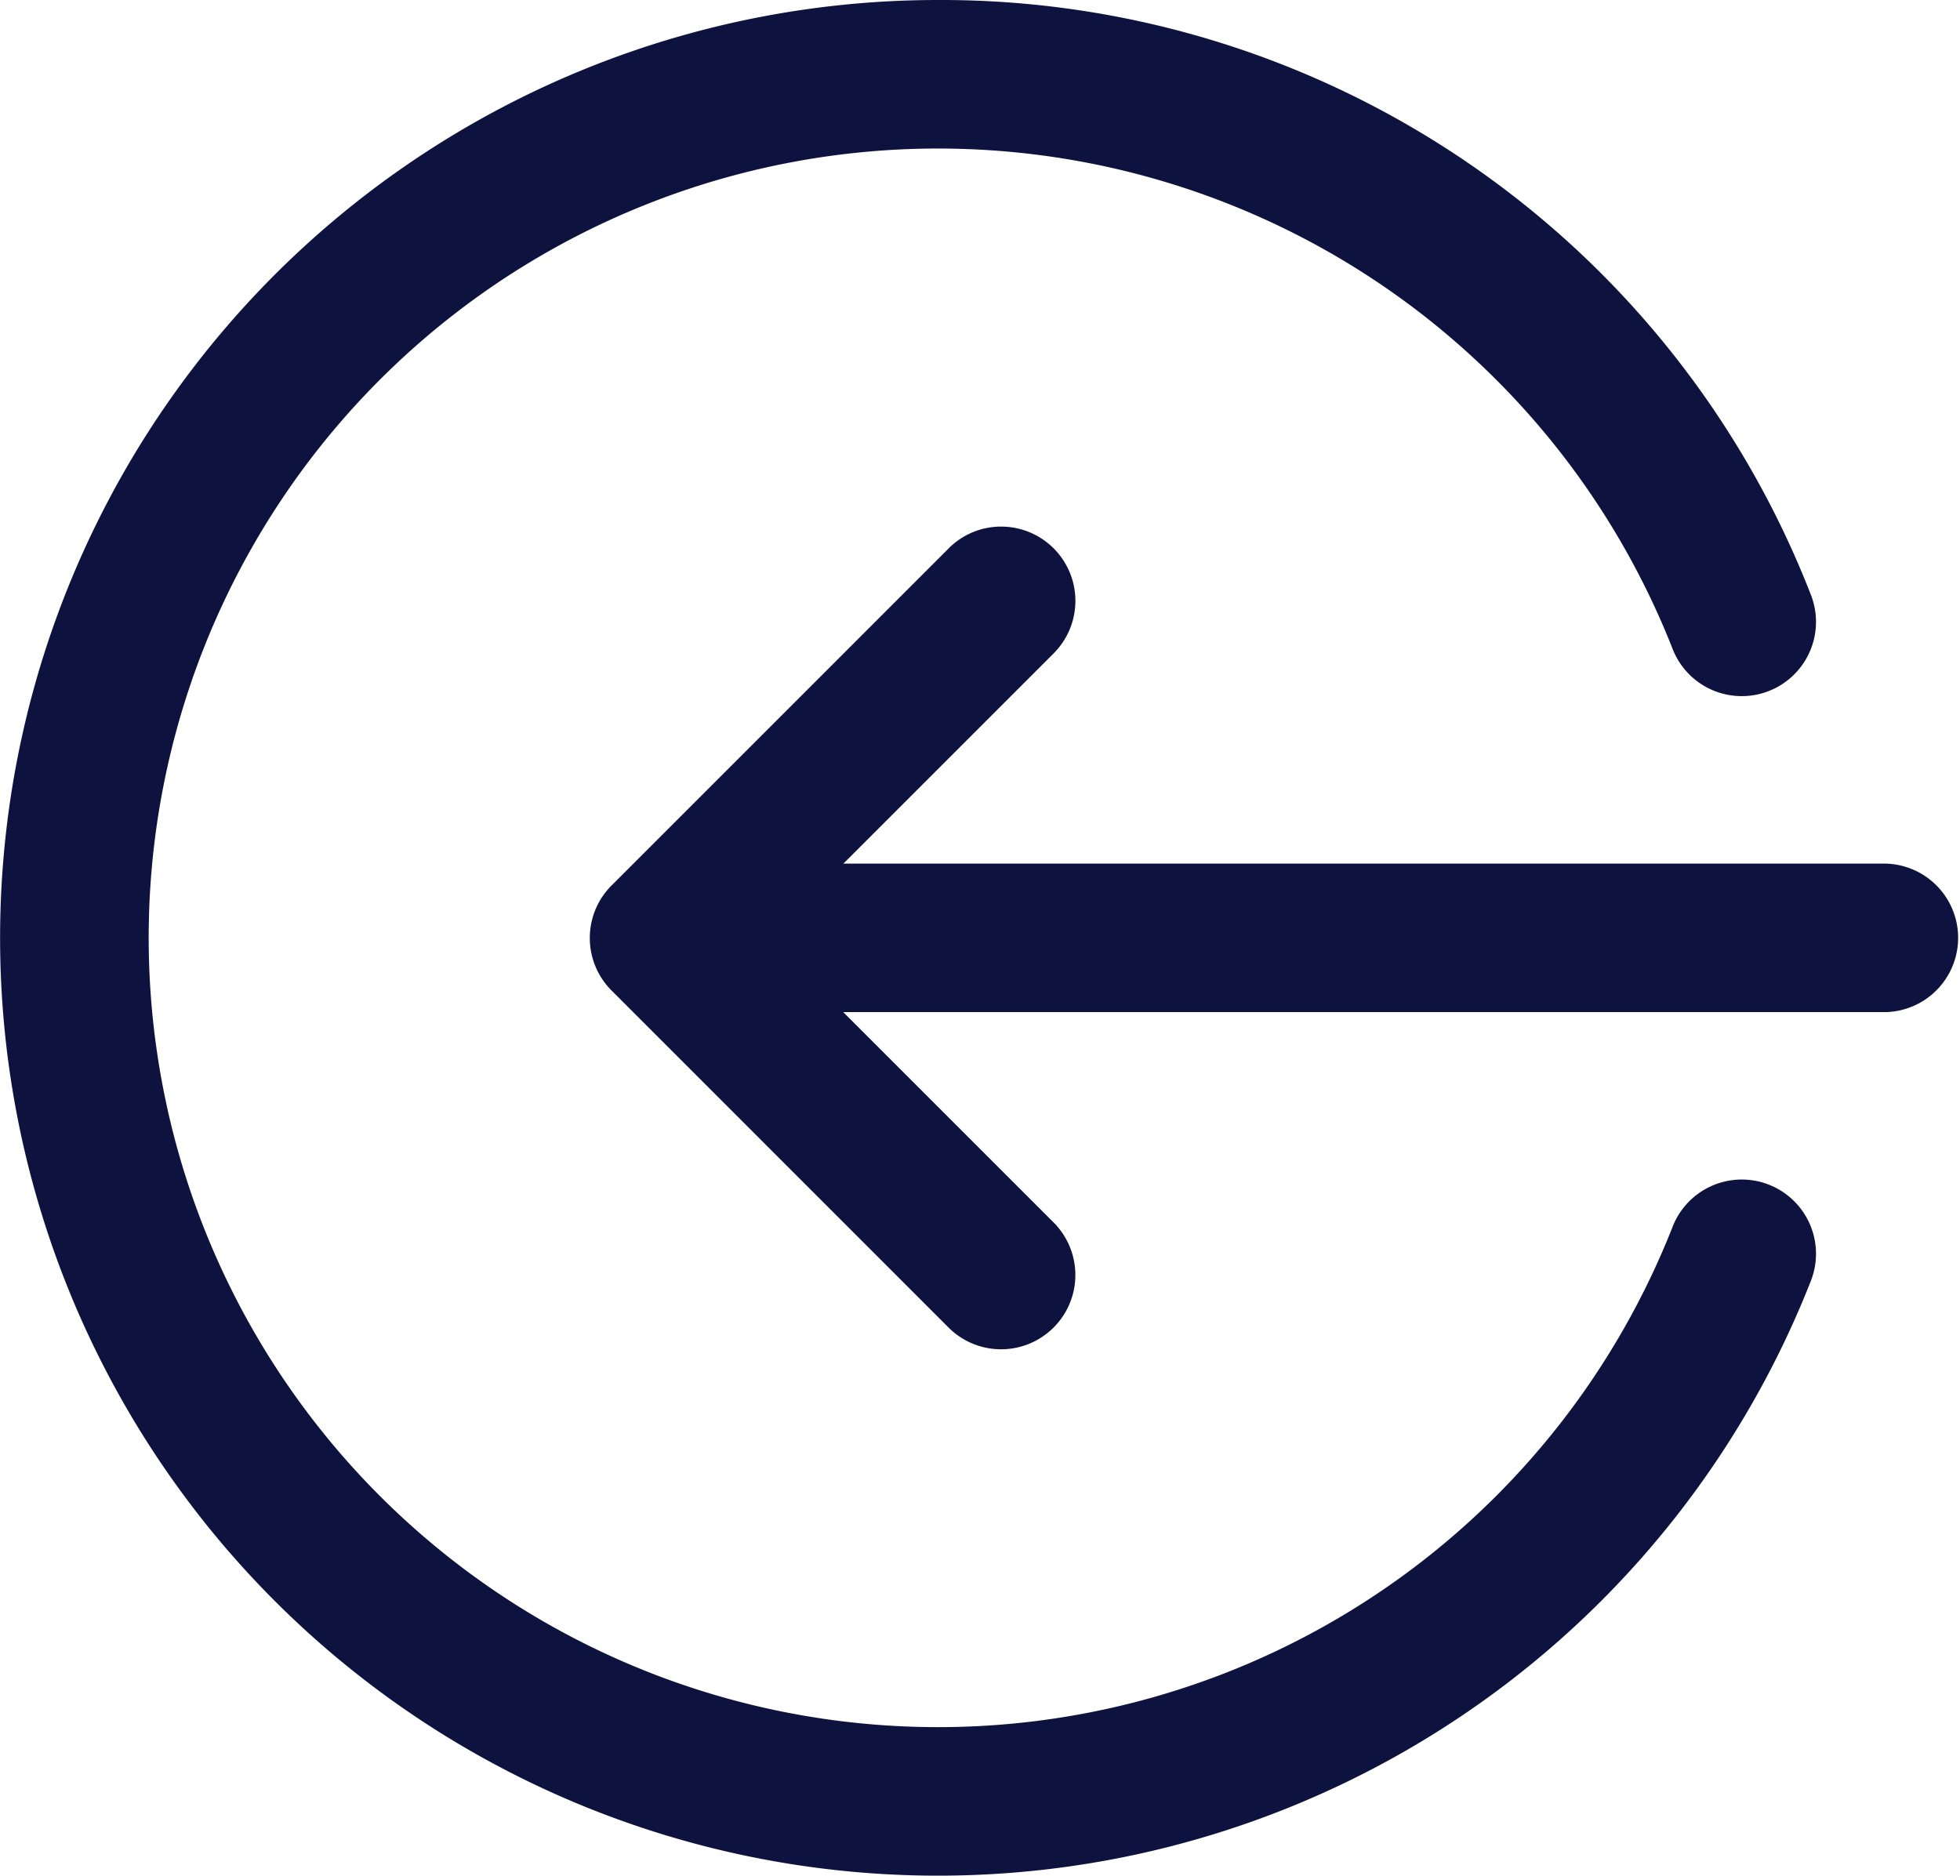 <svg xmlns="http://www.w3.org/2000/svg" width="35.443" height="33.92" viewBox="0 0 35.443 33.92">
  <g id="arrow-rounded" transform="translate(35.243 33.72) rotate(180)">
    <path id="Path_4495" data-name="Path 4495" d="M23.235,221.285H1.143a1.143,1.143,0,0,1,0-2.285H23.235a1.143,1.143,0,0,1,0,2.285Zm0,0" transform="translate(0 -203.383)" fill="#0d133e" stroke="#0d133e" stroke-width="0.4"/>
    <path id="Path_4496" data-name="Path 4496" d="M225.146,148.106a1.143,1.143,0,0,1-.808-1.952l5.287-5.287-5.287-5.287a1.143,1.143,0,0,1,1.617-1.617l6.094,6.095a1.143,1.143,0,0,1,0,1.616l-6.094,6.094A1.134,1.134,0,0,1,225.146,148.106Zm0,0" transform="translate(-208.006 -124.109)" fill="#0d133e" stroke="#0d133e" stroke-width="0.4"/>
    <path id="Path_4497" data-name="Path 4497" d="M52.15,33.853a16.673,16.673,0,0,1-15.6-10.629,1.142,1.142,0,1,1,2.127-.835,14.474,14.474,0,1,0,0-10.592,1.142,1.142,0,1,1-2.127-.835,16.76,16.76,0,1,1,15.6,22.891Zm0,0" transform="translate(-33.867 -0.333)" fill="#0d133e" stroke="#0d133e" stroke-width="0.4"/>
  </g>
</svg>
